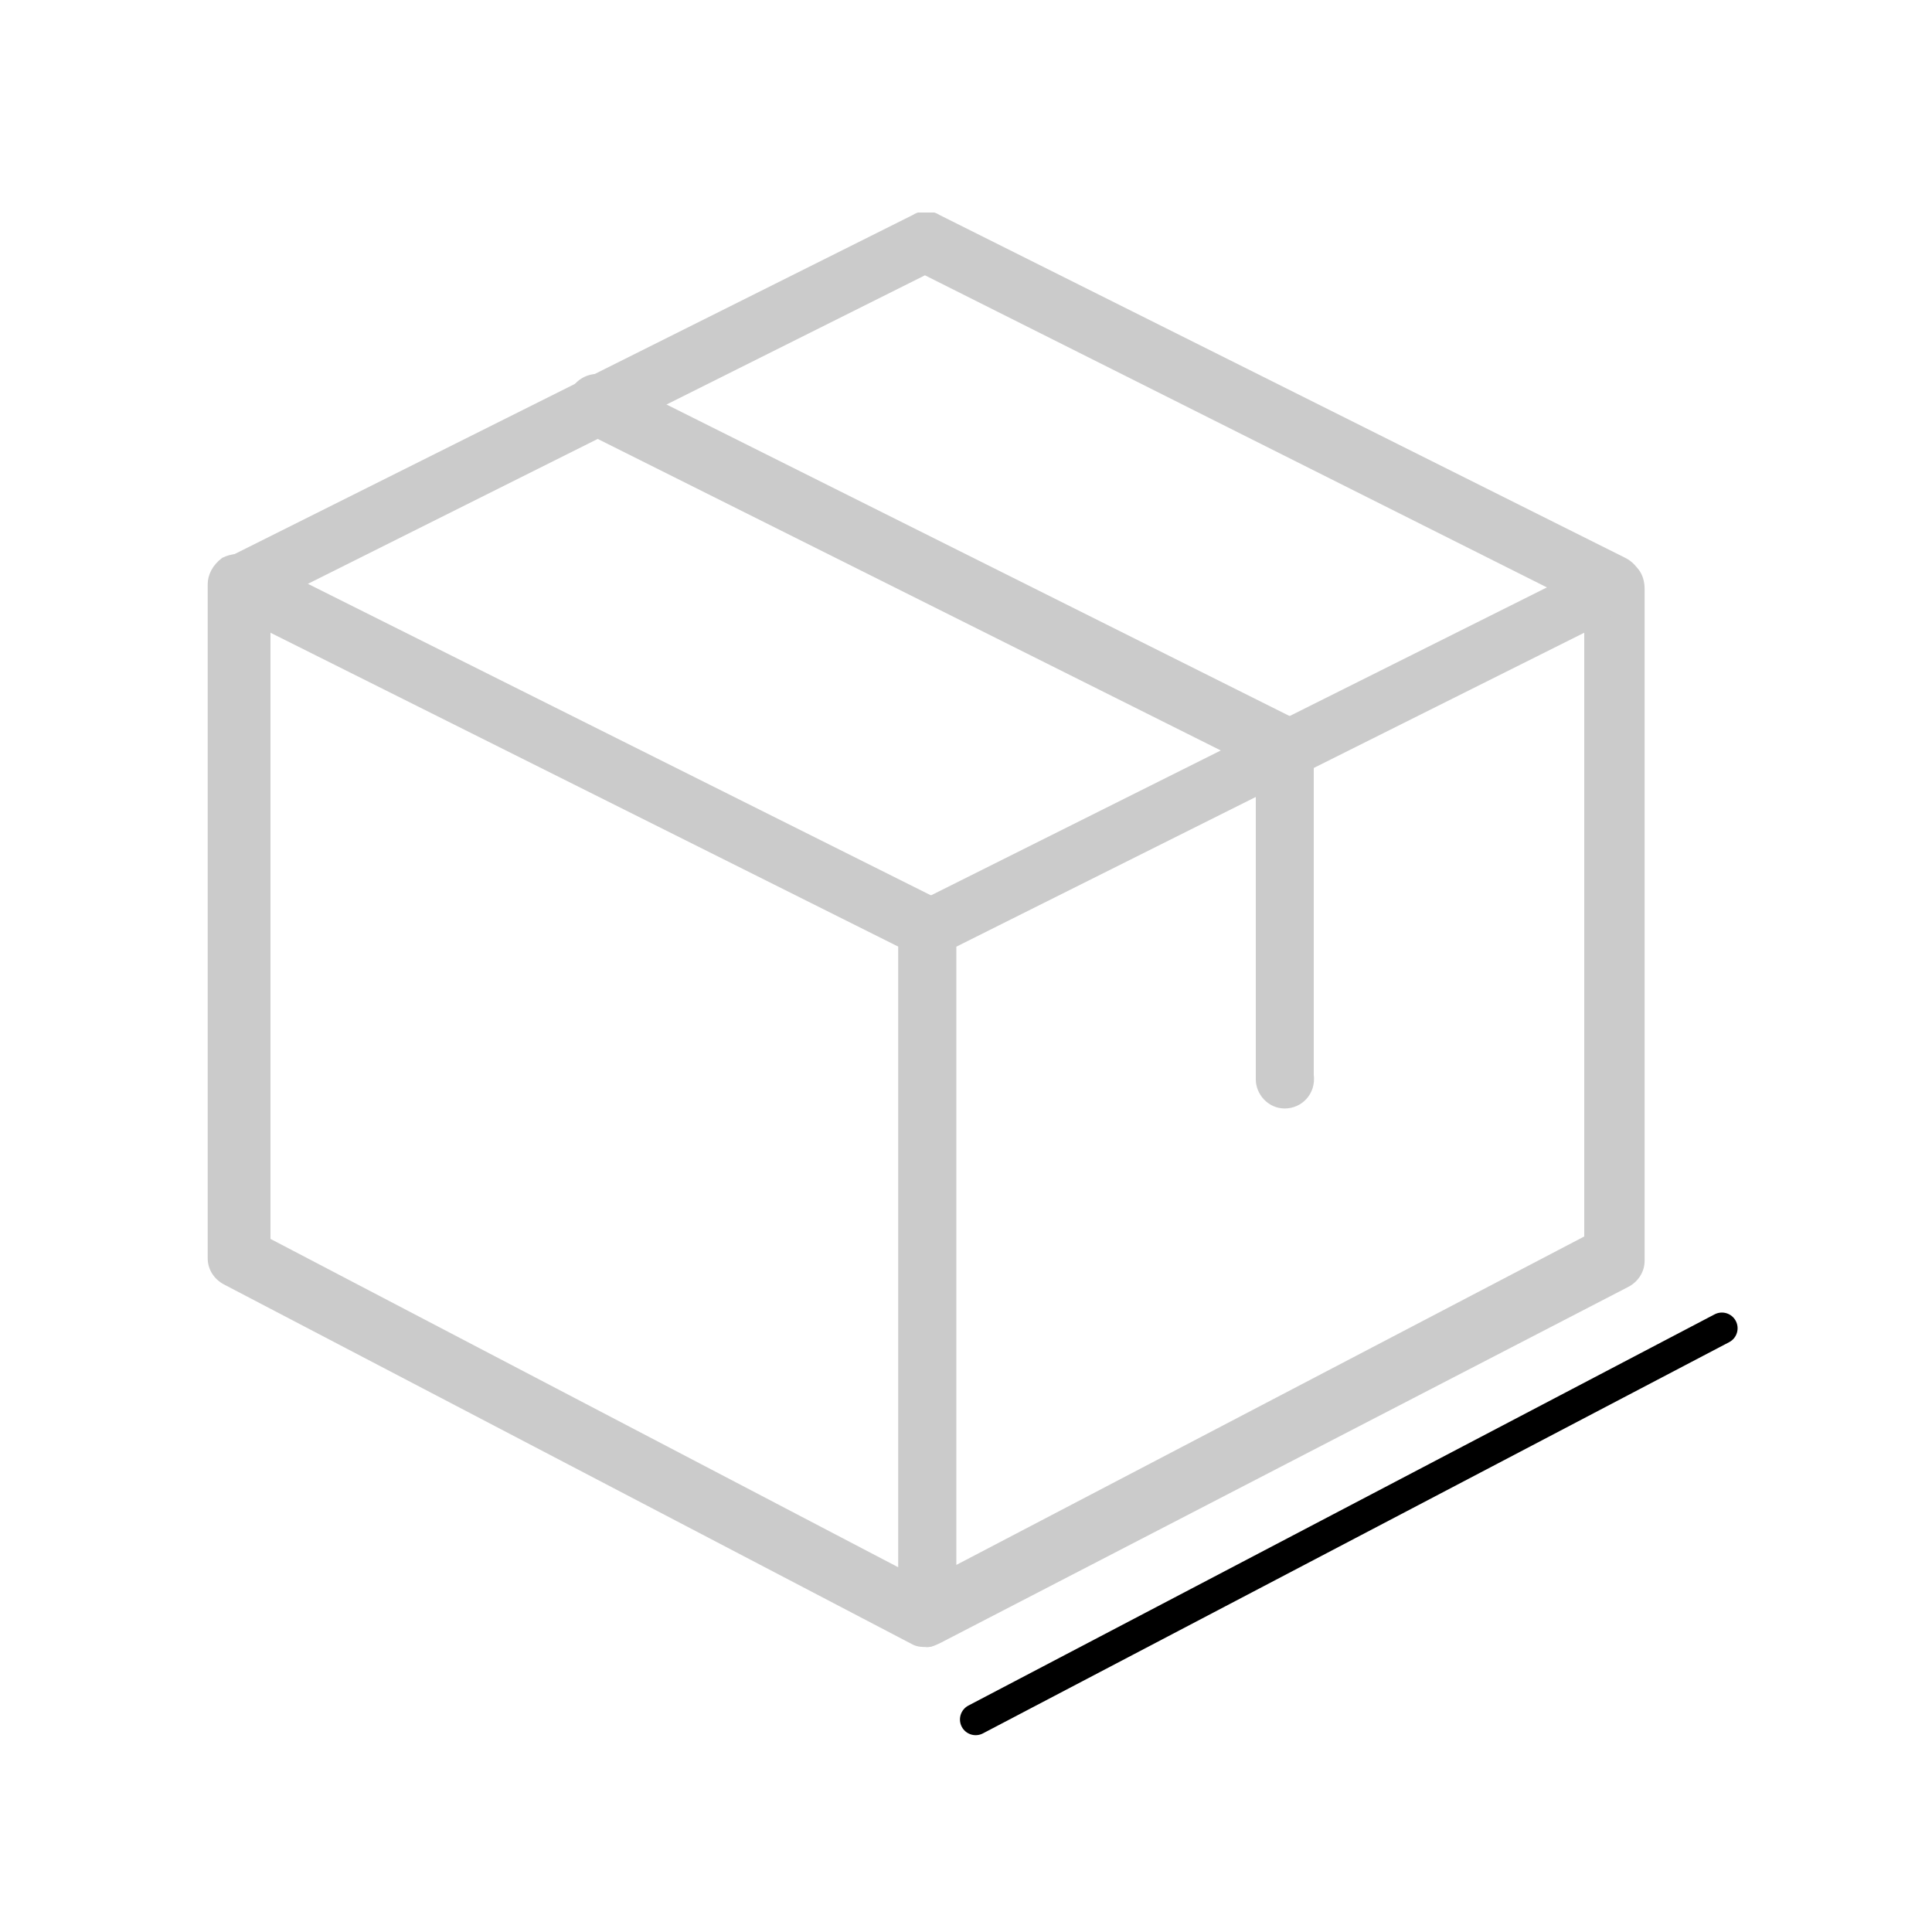 <svg version="1.1" id="Capa_1" xmlns="http://www.w3.org/2000/svg" xmlns:xlink="http://www.w3.org/1999/xlink" x="0" y="0" viewBox="0 0 80 80" xml:space="preserve"><style>.st1,.st2{fill:#cbcbcb}.st2{clip-path:url(#SVGID_2_)}</style><path fill="none" stroke="#000" stroke-width="1.3" stroke-linecap="round" stroke-miterlimit="10" d="M40.4 71.2L71.3 55"/><path class="st1" d="M38.4 68.2c-.2 0-.4 0-.6-.1L9.3 53.2c-.4-.2-.7-.6-.7-1.1V24.2c0-.4.2-.8.6-1.1.4-.2.8-.2 1.2-.1l28.4 14.2c.4.2.7.6.7 1.1v28.5c0 .4-.2.8-.6 1.1-.1.2-.3.3-.5.3zM11.2 51.3l26 13.6V39.2l-26-13v25.1zm0 0"/><defs><path id="SVGID_1_" d="M8.7 8.8h59.4v59.4H8.7z"/></defs><clipPath id="SVGID_2_"><use xlink:href="#SVGID_1_" overflow="visible"/></clipPath><path class="st2" d="M38.4 68.2c-.2 0-.4-.1-.6-.2-.4-.2-.6-.6-.6-1.1V38.5c0-.5.3-.9.7-1.1l28.4-14.2c.4-.2.8-.2 1.2.1.4.2.6.6.6 1.1v27.8c0 .5-.3.9-.7 1.1L39 68c-.2.1-.4.2-.6.2zm1.2-29v25.6l26-13.6v-25l-26 13zm27.2 12.9zm0 0"/><path class="st2" d="M9.9 25.5c-.5 0-.9-.3-1.1-.7-.3-.6-.1-1.4.6-1.7L37.8 8.9c.3-.2.8-.2 1.1 0l28.4 14.2c.6.3.9 1 .6 1.7-.3.6-1 .9-1.7.6l-27.9-14-27.8 13.9c-.2.1-.4.2-.6.2zm0 0"/><path class="st1" d="M53.2 45.9c-.7 0-1.2-.6-1.2-1.2V31.8L24.2 17.9c-.6-.3-.9-1-.6-1.7.3-.6 1-.9 1.7-.6l28.4 14.2c.4.2.7.6.7 1.1v13.6c.1.8-.5 1.4-1.2 1.4zm0 0"/></svg>